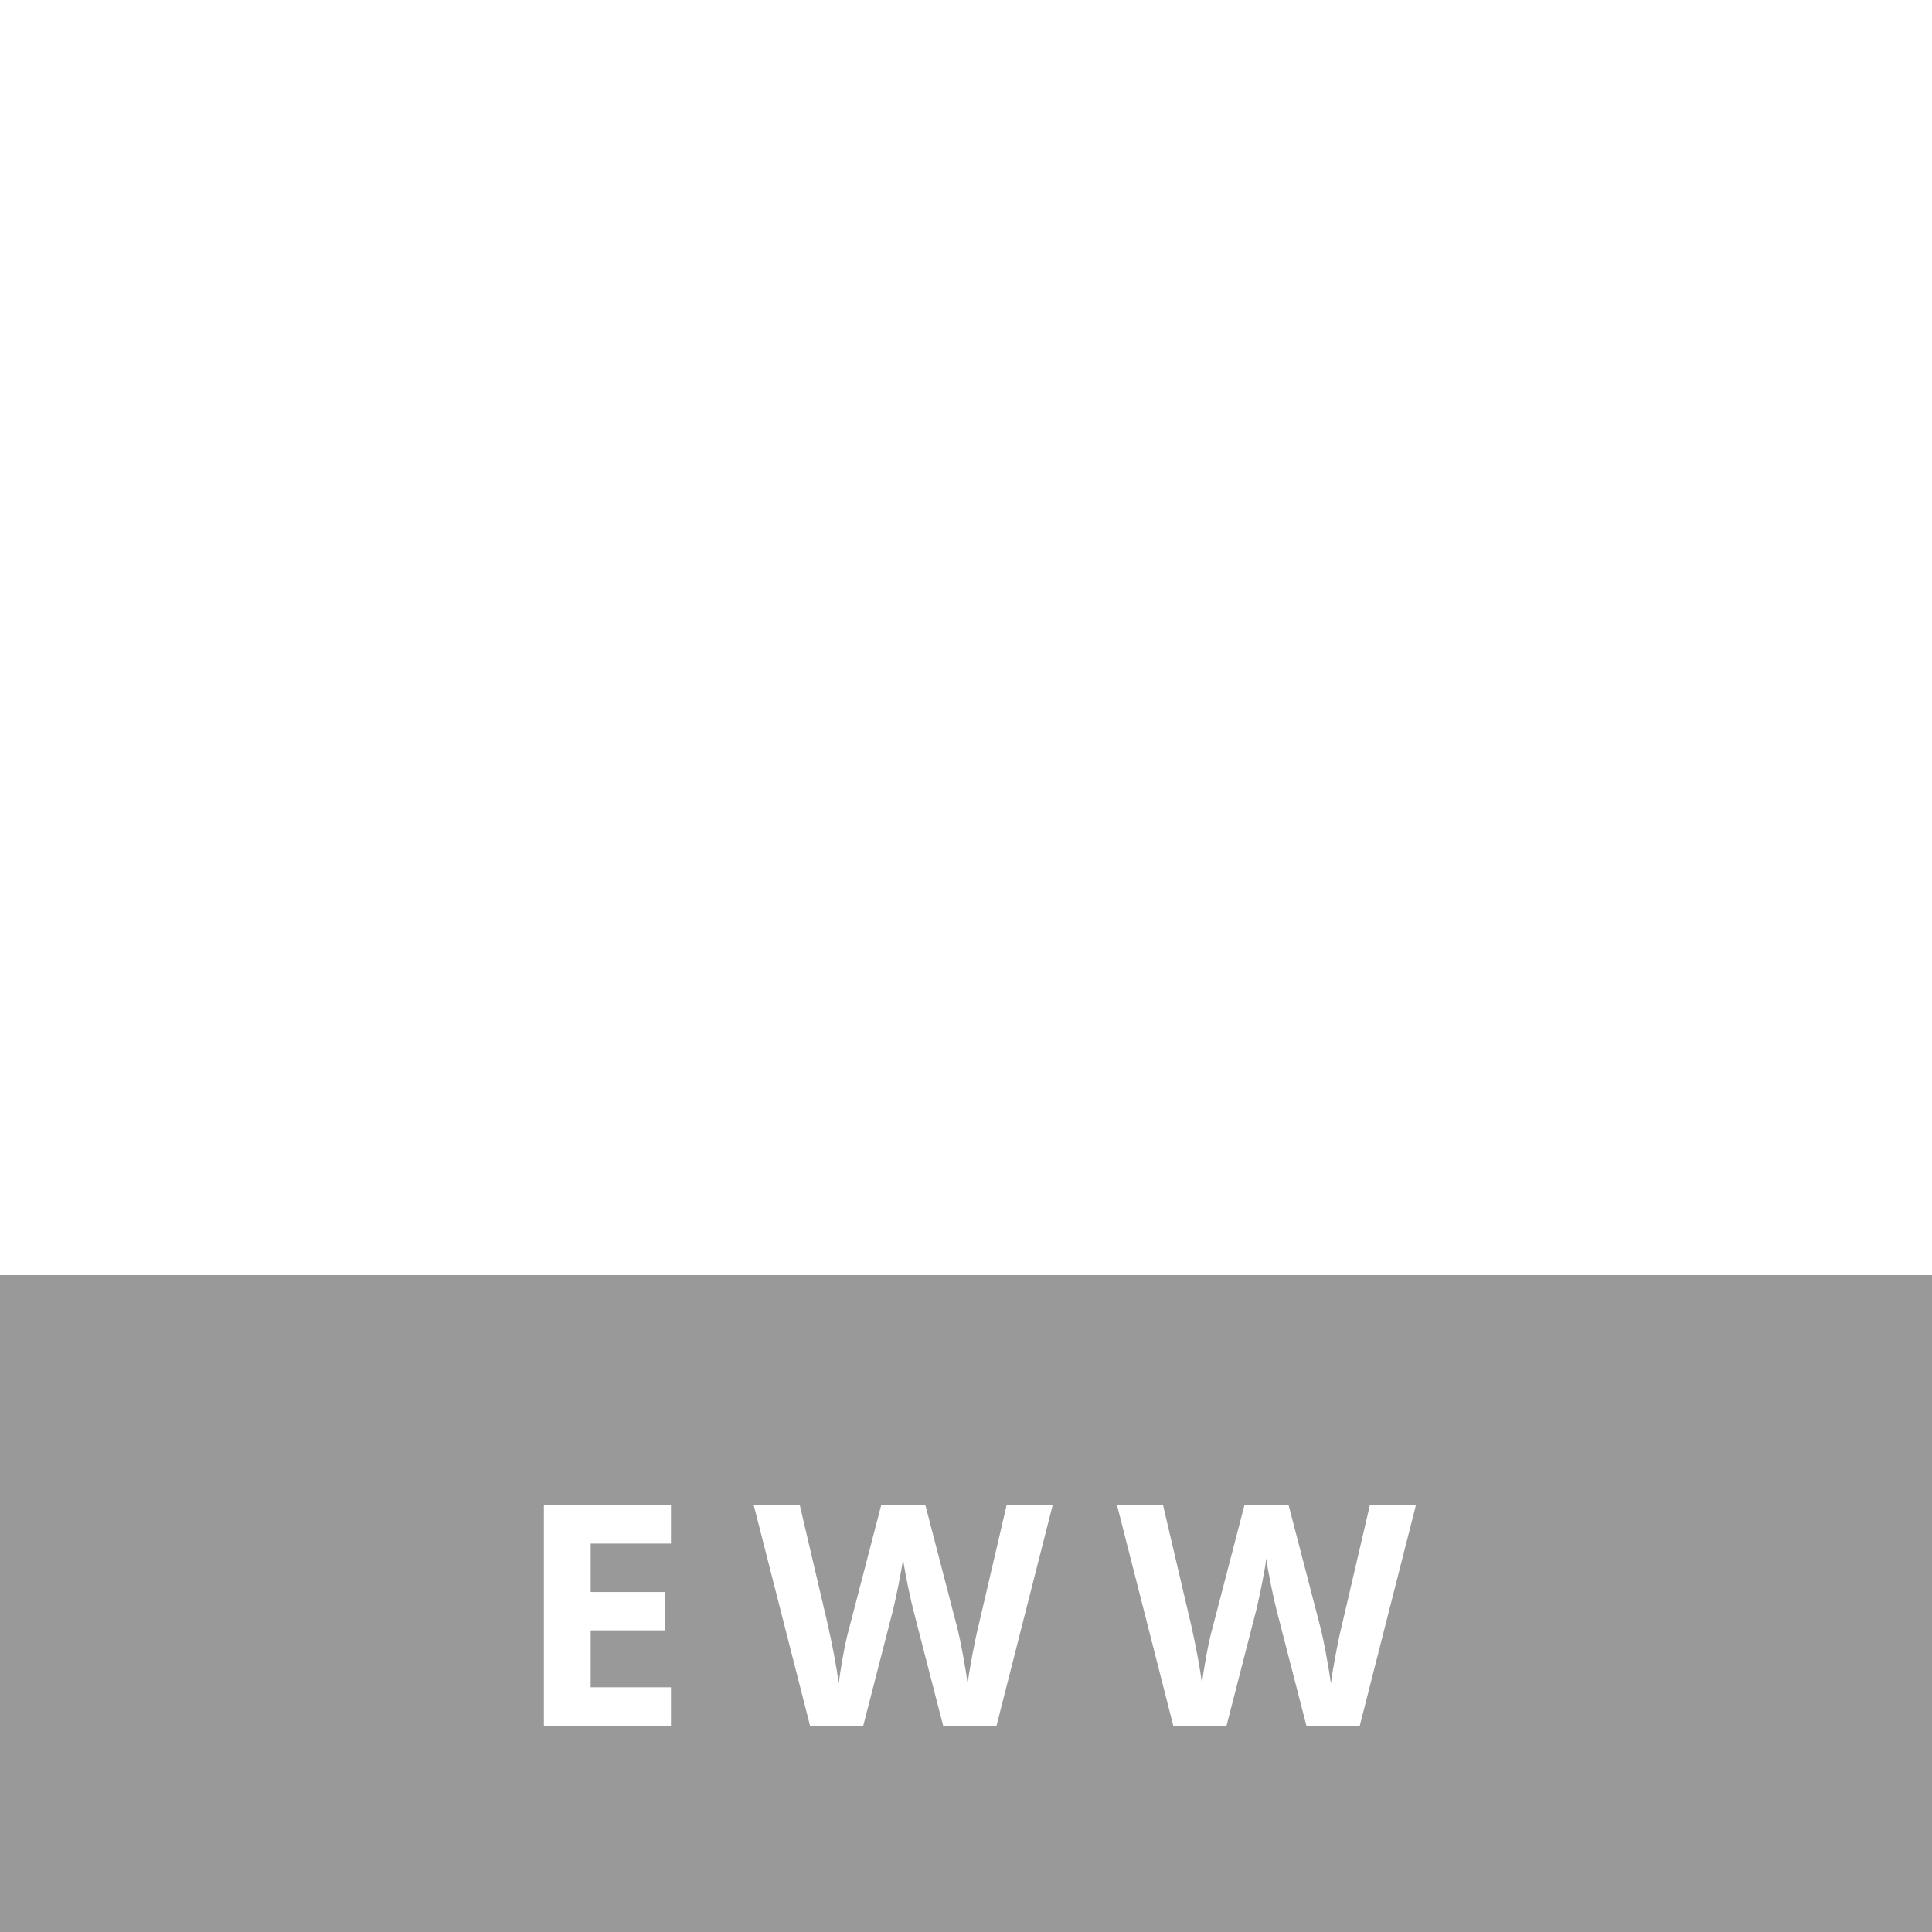 <svg width="150" height="150" viewBox="0 0 150 150" fill="none" xmlns="http://www.w3.org/2000/svg">
<g filter="url(#filter0_b)">
<rect y="99" width="150" height="51" fill="black" fill-opacity="0.4"/>
</g>
<path d="M52.094 134H42.227V116.867H52.094V119.844H45.859V123.605H51.66V126.582H45.859V131H52.094V134ZM77.367 134H73.231L70.91 125C70.824 124.68 70.676 124.02 70.465 123.02C70.262 122.012 70.144 121.336 70.113 120.992C70.066 121.414 69.949 122.094 69.762 123.031C69.574 123.961 69.43 124.625 69.328 125.023L67.019 134H62.895L58.523 116.867H62.098L64.289 126.219C64.672 127.945 64.949 129.441 65.121 130.707C65.168 130.262 65.273 129.574 65.438 128.645C65.609 127.707 65.769 126.98 65.918 126.465L68.414 116.867H71.848L74.344 126.465C74.453 126.895 74.59 127.551 74.754 128.434C74.918 129.316 75.043 130.074 75.129 130.707C75.207 130.098 75.332 129.34 75.504 128.434C75.676 127.52 75.832 126.781 75.973 126.219L78.152 116.867H81.727L77.367 134ZM105.57 134H101.434L99.113 125C99.027 124.68 98.879 124.02 98.668 123.02C98.465 122.012 98.348 121.336 98.316 120.992C98.269 121.414 98.152 122.094 97.965 123.031C97.777 123.961 97.633 124.625 97.531 125.023L95.223 134H91.098L86.727 116.867H90.301L92.492 126.219C92.875 127.945 93.152 129.441 93.324 130.707C93.371 130.262 93.477 129.574 93.641 128.645C93.812 127.707 93.973 126.98 94.121 126.465L96.617 116.867H100.051L102.547 126.465C102.656 126.895 102.793 127.551 102.957 128.434C103.121 129.316 103.246 130.074 103.332 130.707C103.41 130.098 103.535 129.34 103.707 128.434C103.879 127.52 104.035 126.781 104.176 126.219L106.355 116.867H109.93L105.57 134Z" fill="white"/>
<path d="M116.1 35.25C116.061 35.267 116.018 35.267 115.98 35.25L99.51 18.71C99.449 18.642 99.449 18.538 99.51 18.47C99.54 18.436 99.584 18.416 99.63 18.416C99.676 18.416 99.719 18.436 99.75 18.47L116.25 34.96C116.284 34.99 116.304 35.034 116.304 35.08C116.304 35.126 116.284 35.17 116.25 35.2C116.208 35.236 116.154 35.254 116.1 35.25Z" fill="white"/>
<path d="M99.65 35.26C99.611 35.275 99.568 35.275 99.53 35.26C99.495 35.23 99.476 35.186 99.476 35.14C99.476 35.094 99.495 35.05 99.53 35.02L116.02 18.53C116.087 18.47 116.189 18.473 116.253 18.537C116.317 18.601 116.32 18.703 116.26 18.77L99.78 35.22C99.742 35.248 99.696 35.262 99.65 35.26Z" fill="white"/>
<path d="M107.92 38.67C107.824 38.67 107.745 38.596 107.74 38.5V15.17C107.745 15.075 107.824 15 107.92 15C108.012 15.005 108.085 15.078 108.09 15.17V38.5C108.085 38.592 108.012 38.665 107.92 38.67Z" fill="white"/>
<path d="M119.58 27.01H96.24C96.146 27.01 96.07 26.934 96.07 26.84C96.07 26.746 96.146 26.67 96.24 26.67H119.57C119.662 26.675 119.735 26.748 119.74 26.84C119.74 26.93 119.67 27.005 119.58 27.01Z" fill="white"/>
<path d="M118 21.18H97.73C97.635 21.175 97.56 21.096 97.56 21C97.565 20.908 97.638 20.835 97.73 20.83H118C118.092 20.835 118.165 20.908 118.17 21C118.17 21.096 118.096 21.175 118 21.18Z" fill="white"/>
<path d="M117.97 32.84H97.73C97.636 32.84 97.56 32.764 97.56 32.67C97.56 32.576 97.636 32.5 97.73 32.5H117.97C118.062 32.505 118.135 32.578 118.14 32.67C118.143 32.716 118.126 32.761 118.094 32.794C118.061 32.826 118.016 32.843 117.97 32.84Z" fill="white"/>
<path d="M107.92 38.67C107.824 38.67 107.745 38.596 107.74 38.5V15.17C107.745 15.075 107.824 15 107.92 15C108.012 15.005 108.085 15.078 108.09 15.17V38.5C108.085 38.592 108.012 38.665 107.92 38.67Z" fill="white"/>
<path d="M102.1 37.08C102.008 37.075 101.935 37.002 101.93 36.91V16.71C101.93 16.616 102.006 16.54 102.1 16.54C102.194 16.54 102.27 16.616 102.27 16.71V36.91C102.27 37.004 102.194 37.08 102.1 37.08Z" fill="white"/>
<path d="M113.75 37.08C113.658 37.075 113.585 37.002 113.58 36.91V16.78C113.58 16.686 113.656 16.61 113.75 16.61C113.844 16.61 113.92 16.686 113.92 16.78V36.91C113.92 37.004 113.844 37.08 113.75 37.08Z" fill="white"/>
<path d="M119.58 27.01C119.534 27.012 119.49 26.994 119.46 26.96L107.79 15.29C107.73 15.223 107.733 15.12 107.797 15.057C107.861 14.993 107.963 14.99 108.03 15.05L119.7 26.71C119.761 26.778 119.761 26.882 119.7 26.95C119.671 26.987 119.627 27.009 119.58 27.01Z" fill="white"/>
<path d="M107.92 38.67C107.878 38.686 107.832 38.686 107.79 38.67L96.1 26.96C96.039 26.892 96.039 26.788 96.1 26.72C96.13 26.686 96.174 26.666 96.22 26.666C96.266 26.666 96.31 26.686 96.34 26.72L108.01 38.39C108.044 38.42 108.064 38.464 108.064 38.51C108.064 38.556 108.044 38.6 108.01 38.63C107.985 38.652 107.953 38.666 107.92 38.67Z" fill="white"/>
<path d="M107.92 38.67C107.878 38.686 107.832 38.686 107.79 38.67C107.756 38.64 107.736 38.596 107.736 38.55C107.736 38.504 107.756 38.46 107.79 38.43L119.46 26.76C119.49 26.726 119.534 26.706 119.58 26.706C119.626 26.706 119.67 26.726 119.7 26.76C119.761 26.828 119.761 26.932 119.7 27L108.03 38.63C107.999 38.656 107.96 38.67 107.92 38.67Z" fill="white"/>
<path d="M96.24 27.01C96.191 27.013 96.144 26.994 96.11 26.96C96.075 26.93 96.056 26.886 96.056 26.84C96.056 26.794 96.075 26.75 96.11 26.72L107.79 15.05C107.857 14.99 107.959 14.993 108.023 15.057C108.087 15.12 108.09 15.223 108.03 15.29L96.36 26.96C96.328 26.991 96.285 27.009 96.24 27.01Z" fill="white"/>
<path fill-rule="evenodd" clip-rule="evenodd" d="M96.06 26.82C96.055 33.353 101.347 38.654 107.88 38.66C114.411 38.66 119.709 33.371 119.72 26.84C119.726 20.306 114.434 15.005 107.9 15C101.367 14.995 96.066 20.287 96.06 26.82ZM96.4 26.837C96.396 20.492 101.536 15.345 107.88 15.34C114.225 15.345 119.369 20.485 119.38 26.83C119.38 33.174 114.238 38.318 107.893 38.32C101.549 38.322 96.404 33.181 96.4 26.837Z" fill="white"/>
<path d="M108.89 26.83C108.89 27.382 108.442 27.83 107.89 27.83C107.338 27.83 106.89 27.382 106.89 26.83C106.89 26.278 107.338 25.83 107.89 25.83C108.442 25.83 108.89 26.278 108.89 26.83Z" fill="white"/>
<path d="M108.65 32.67C108.65 33.073 108.323 33.4 107.92 33.4C107.517 33.4 107.19 33.073 107.19 32.67C107.19 32.267 107.517 31.94 107.92 31.94C108.323 31.94 108.65 32.267 108.65 32.67Z" fill="white"/>
<path d="M102.81 21C102.81 21.403 102.483 21.73 102.08 21.73C101.677 21.73 101.35 21.403 101.35 21C101.35 20.597 101.677 20.27 102.08 20.27C102.483 20.27 102.81 20.597 102.81 21Z" fill="white"/>
<path d="M103.1 32.67C103.1 33.222 102.652 33.67 102.1 33.67C101.548 33.67 101.1 33.222 101.1 32.67C101.1 32.118 101.548 31.67 102.1 31.67C102.652 31.67 103.1 32.118 103.1 32.67Z" fill="white"/>
<path d="M120.31 26.84C120.31 27.243 119.983 27.57 119.58 27.57C119.177 27.57 118.85 27.243 118.85 26.84C118.85 26.437 119.177 26.11 119.58 26.11C119.983 26.11 120.31 26.437 120.31 26.84Z" fill="white"/>
<path d="M98.46 32.67C98.46 33.073 98.133 33.4 97.73 33.4C97.327 33.4 97 33.073 97 32.67C97 32.267 97.327 31.94 97.73 31.94C98.133 31.94 98.46 32.267 98.46 32.67Z" fill="white"/>
<path d="M114.73 16.78C114.73 17.332 114.282 17.78 113.73 17.78C113.178 17.78 112.73 17.332 112.73 16.78C112.73 16.228 113.178 15.78 113.73 15.78C114.282 15.78 114.73 16.228 114.73 16.78Z" fill="white"/>
<path d="M98.72 21.02C98.72 21.572 98.272 22.02 97.72 22.02C97.167 22.02 96.72 21.572 96.72 21.02C96.72 20.468 97.167 20.02 97.72 20.02C98.272 20.02 98.72 20.468 98.72 21.02Z" fill="white"/>
<path d="M118.73 21C118.73 21.403 118.403 21.73 118 21.73C117.597 21.73 117.27 21.403 117.27 21C117.27 20.597 117.597 20.27 118 20.27C118.403 20.27 118.73 20.597 118.73 21Z" fill="white"/>
<path d="M114.48 26.85C114.48 27.253 114.153 27.58 113.75 27.58C113.347 27.58 113.02 27.253 113.02 26.85C113.02 26.447 113.347 26.12 113.75 26.12C114.153 26.12 114.48 26.447 114.48 26.85Z" fill="white"/>
<path d="M100.37 18.58C100.37 18.841 100.231 19.082 100.005 19.212C99.779 19.343 99.501 19.343 99.275 19.212C99.049 19.082 98.91 18.841 98.91 18.58C98.91 18.319 99.049 18.078 99.275 17.948C99.501 17.817 99.779 17.817 100.005 17.948C100.231 18.078 100.37 18.319 100.37 18.58Z" fill="white"/>
<path d="M45.03 18.62H42.22C42.159 18.616 42.102 18.652 42.08 18.71L37.34 27.5L32.56 18.71C32.528 18.657 32.472 18.624 32.41 18.62H29.61C29.518 18.625 29.445 18.698 29.44 18.79V35.33C29.445 35.422 29.518 35.495 29.61 35.5H32.29C32.382 35.495 32.455 35.422 32.46 35.33V24.53L36.68 31.88C36.706 31.934 36.76 31.968 36.82 31.97H37.82C37.88 31.968 37.934 31.934 37.96 31.88L42.1 24.51V35.32C42.105 35.415 42.184 35.49 42.28 35.49H44.98C45.028 35.489 45.074 35.471 45.11 35.44C45.124 35.401 45.124 35.359 45.11 35.32V18.78C45.118 18.715 45.087 18.652 45.03 18.62Z" fill="white"/>
<path d="M87.1 18.57H84.58C84.488 18.575 84.415 18.648 84.41 18.74V35.38C84.415 35.472 84.488 35.545 84.58 35.55H87.1C87.192 35.545 87.265 35.472 87.27 35.38V18.78C87.288 18.728 87.277 18.671 87.243 18.628C87.208 18.586 87.155 18.564 87.1 18.57Z" fill="white"/>
<path d="M80.18 32.43L78.35 30.58C78.32 30.546 78.276 30.526 78.23 30.526C78.184 30.526 78.14 30.546 78.11 30.58C76.949 31.855 75.304 32.581 73.58 32.58C72.147 32.558 70.785 31.952 69.809 30.902C68.833 29.853 68.328 28.451 68.41 27.02C68.386 25.572 68.912 24.168 69.88 23.09C70.832 22.057 72.175 21.473 73.58 21.48C75.262 21.526 76.855 22.246 78 23.48C78.07 23.547 78.18 23.547 78.25 23.48L80.1 21.32C80.161 21.252 80.161 21.148 80.1 21.08C78.404 19.36 76.064 18.431 73.65 18.52C71.368 18.462 69.163 19.341 67.547 20.953C65.932 22.565 65.047 24.768 65.1 27.05V27.1C65.088 29.336 65.949 31.489 67.5 33.1C69.081 34.704 71.248 35.592 73.5 35.56C76.055 35.641 78.512 34.569 80.19 32.64C80.235 32.576 80.231 32.489 80.18 32.43Z" fill="white"/>
<path d="M60.24 27.07C59.259 26.383 58.127 25.94 56.94 25.78H56.86H56.79L55.97 25.6C55.677 25.557 55.386 25.497 55.1 25.42C54.458 25.296 53.855 25.022 53.34 24.62C53.03 24.318 52.857 23.903 52.86 23.47V23.29C52.969 22.18 53.905 21.335 55.02 21.34C55.333 21.311 55.648 21.311 55.96 21.34C57.211 21.418 58.405 21.89 59.37 22.69C59.428 22.729 59.503 22.729 59.56 22.69C59.602 22.705 59.648 22.705 59.69 22.69L61.23 20.78C61.265 20.75 61.284 20.706 61.284 20.66C61.284 20.614 61.265 20.57 61.23 20.54C59.679 19.176 57.664 18.46 55.6 18.54C52.19 18.54 49.89 20.54 49.89 23.54V23.6C49.842 24.757 50.281 25.881 51.1 26.7C52.043 27.491 53.184 28.01 54.4 28.2L54.95 28.31L55.33 28.39L55.88 28.49L56.36 28.58C56.985 28.686 57.581 28.921 58.11 29.27C58.558 29.614 58.808 30.156 58.78 30.72C58.78 31.9 57.85 32.72 56.31 32.8H55.77H55.29C53.792 32.725 52.371 32.111 51.29 31.07C51.248 31.028 51.188 31.009 51.13 31.02C51.084 31.026 51.042 31.047 51.01 31.08L49.34 32.89C49.274 32.956 49.274 33.064 49.34 33.13C51.069 34.773 53.386 35.652 55.77 35.57C59.45 35.57 61.77 33.57 61.77 30.57C61.863 29.223 61.291 27.917 60.24 27.07Z" fill="white"/>
<path d="M102.81 16.78C102.81 17.183 102.483 17.51 102.08 17.51C101.677 17.51 101.35 17.183 101.35 16.78C101.35 16.377 101.677 16.05 102.08 16.05C102.483 16.05 102.81 16.377 102.81 16.78Z" fill="white"/>
<path fill-rule="evenodd" clip-rule="evenodd" d="M126.15 64.612C127.977 64.548 129.762 65.173 131.15 66.362H131.23V62.782C129.747 62.335 128.209 62.092 126.66 62.062C121.57 62.062 119.49 65.062 119.49 68.132C119.49 71.632 122.21 72.963 124.78 73.993C127.61 75.132 128.89 75.812 128.89 77.632C128.89 79.192 127.83 80.302 125.64 80.302C123.539 80.378 121.48 79.705 119.83 78.403H119.76V82.123C121.496 82.656 123.304 82.912 125.12 82.882C129.38 82.882 132.78 80.882 132.78 76.463C132.78 72.623 129.91 71.373 127.34 70.302C124.77 69.233 123.34 68.593 123.34 66.882C123.34 65.552 124.34 64.642 126.2 64.642M19.26 57.352C19.26 58.43 19.91 59.401 20.907 59.812C21.903 60.222 23.049 59.991 23.808 59.226C24.567 58.461 24.79 57.314 24.372 56.321C23.954 55.327 22.978 54.684 21.9 54.693C21.196 54.693 20.522 54.973 20.026 55.473C19.53 55.972 19.255 56.649 19.26 57.352ZM17 82.353H26.7V80.782L24.2 80.362V62.182H23.83L17 62.943V64.463L19.49 64.953V80.343L17 80.782V82.353ZM109.85 64.532C112.68 64.532 113.44 66.403 113.44 69.933V70.272H105.74C105.85 65.942 107.29 64.532 109.85 64.532ZM53.85 70.532C53.85 67.233 55.4 65.373 57.85 65.373C59.96 65.373 61.28 66.692 61.28 69.162V82.392H66.1V69.243C66.1 65.373 63.95 62.032 59.53 62.032C57.228 62.003 55.086 63.204 53.91 65.183V53.932H53.53L46.7 54.693V56.212L49.19 56.712V82.392H53.91L53.85 70.532ZM93.96 71.793C93.96 67.683 95.84 65.972 98.83 65.972C99.401 65.973 99.969 66.05 100.52 66.203H100.64V62.222C100.186 62.088 99.714 62.024 99.24 62.032C96.37 62.032 94.71 63.962 93.81 66.513V62.182H93.43L86.75 62.943V64.463L89.24 64.953V82.392H93.96V71.793ZM117.1 81.522V79.282C115.594 79.738 114.033 79.98 112.46 80.002C107.46 80.002 105.86 77.683 105.78 72.782H118V70.312C118 66.172 116.08 62.032 110 62.032C104.53 62.032 100.91 65.412 100.91 72.362C100.91 79.312 104.76 82.853 111.17 82.853C113.245 82.866 115.295 82.411 117.17 81.522M76.5 79.782C74.39 79.782 73.33 78.562 73.33 76.213C73.33 73.862 74.61 72.832 77.33 72.832H80.1V75.942C80.138 76.931 79.778 77.893 79.102 78.614C78.426 79.336 77.489 79.757 76.5 79.782ZM37.64 56.523C39.973 56.511 42.244 57.27 44.1 58.682H44.17V54.782C42.144 54.086 40.012 53.748 37.87 53.782C31.23 53.782 28.29 57.653 28.29 61.712C28.29 66.433 31.72 68.332 35.15 69.812C39.83 71.862 41.72 72.812 41.72 75.743C41.72 78.213 40.32 80.112 36.14 80.112C33.507 80.13 30.948 79.244 28.89 77.603H28.78V81.672C31.059 82.525 33.477 82.949 35.91 82.922C41.79 82.922 46.4 80.183 46.4 74.263C46.4 68.942 42.32 67.153 38.51 65.442C34.7 63.733 32.78 62.782 32.78 60.273C32.78 58.222 34.28 56.593 37.61 56.593M80.23 82.392H84.8V68.903C84.8 64.843 82.5 62.032 77.03 62.032C74.602 61.972 72.212 62.633 70.16 63.932V66.213H70.24C71.995 65.369 73.913 64.915 75.86 64.882C78.86 64.882 80.08 66.172 80.08 68.672V70.353H77.1C72.23 70.353 68.72 72.353 68.72 76.882C68.72 80.532 71.06 82.882 74.83 82.882C77.057 82.968 79.147 81.813 80.26 79.882L80.23 82.392Z" fill="white"/>
<defs>
<filter id="filter0_b" x="-10.873" y="88.127" width="171.746" height="72.746" filterUnits="userSpaceOnUse" color-interpolation-filters="sRGB">
<feFlood flood-opacity="0" result="BackgroundImageFix"/>
<feGaussianBlur in="BackgroundImage" stdDeviation="5.437"/>
<feComposite in2="SourceAlpha" operator="in" result="effect1_backgroundBlur"/>
<feBlend mode="normal" in="SourceGraphic" in2="effect1_backgroundBlur" result="shape"/>
</filter>
</defs>
</svg>

